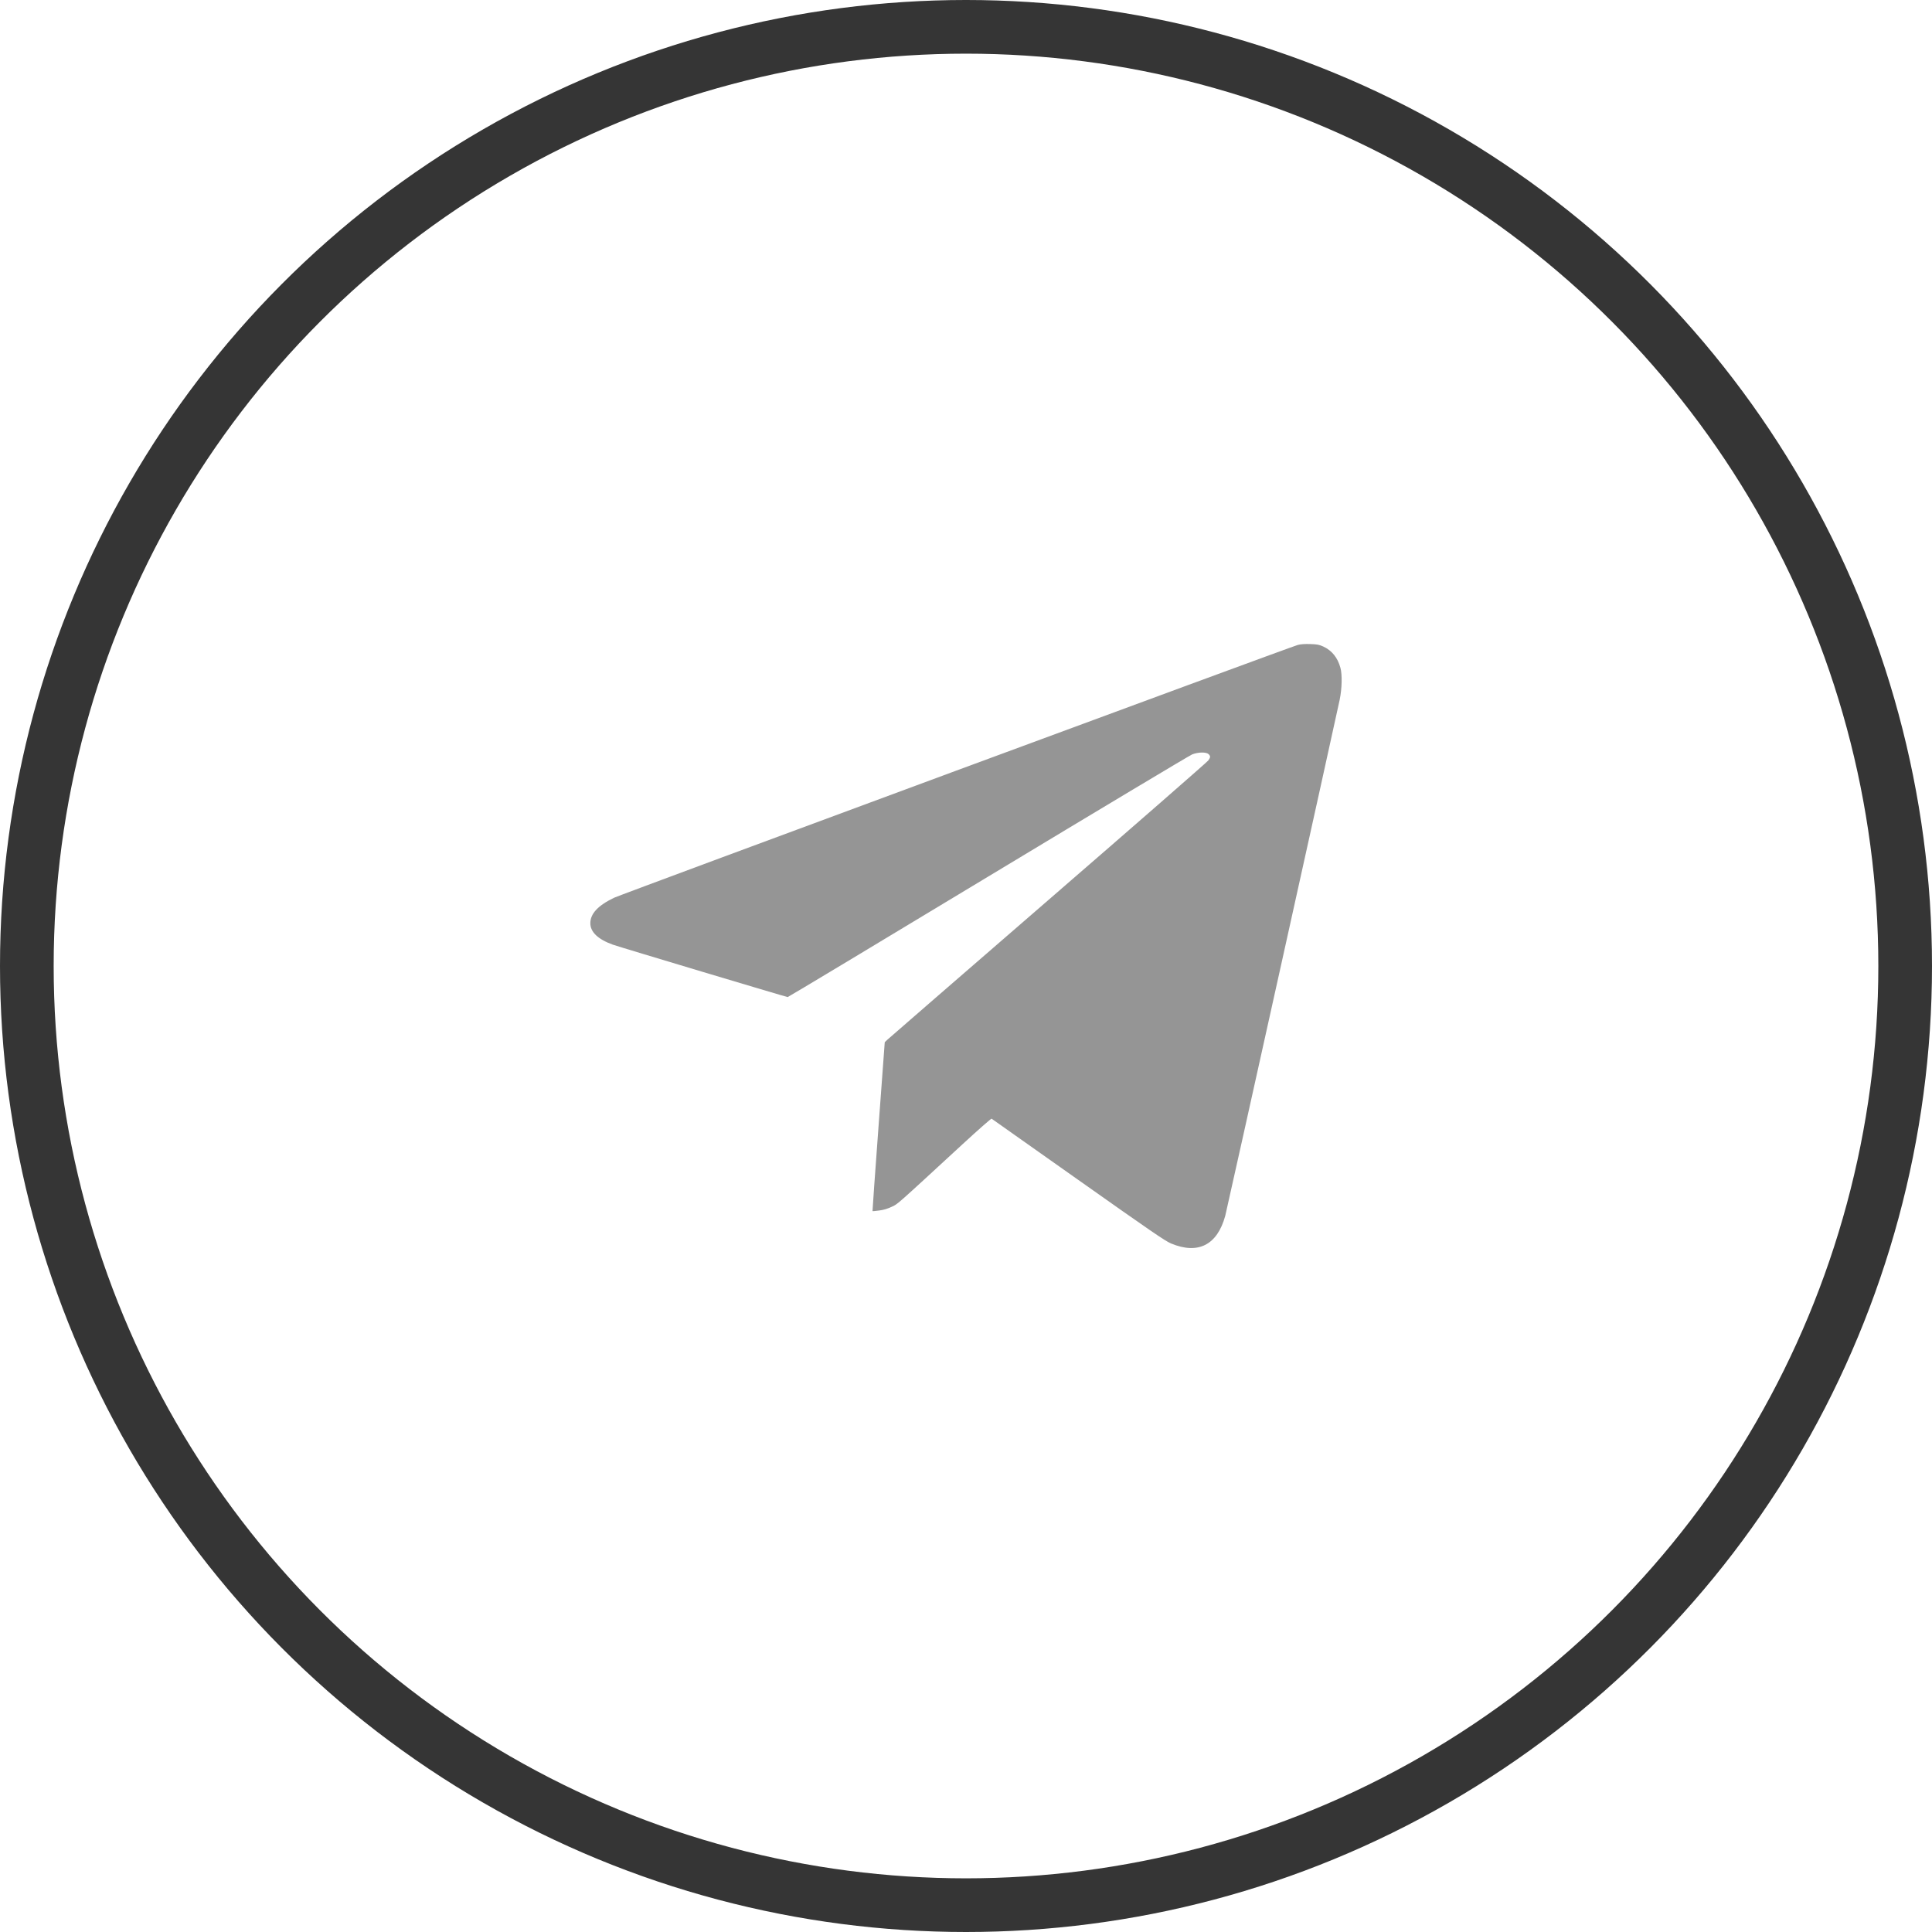 <?xml version="1.0" encoding="UTF-8"?> <svg xmlns="http://www.w3.org/2000/svg" width="36" height="36" viewBox="0 0 36 36" fill="none"> <circle cx="18" cy="18" r="17.5" stroke="#353535"></circle> <path fill-rule="evenodd" clip-rule="evenodd" d="M24.181 12.018C24.033 12.058 11.577 16.664 11.443 16.728C11.142 16.873 11 17.025 11 17.203C11 17.367 11.142 17.502 11.418 17.602C11.544 17.647 14.652 18.578 14.677 18.579C14.687 18.579 16.368 17.569 18.413 16.334C20.458 15.1 22.169 14.075 22.215 14.057C22.327 14.013 22.476 14.011 22.52 14.052C22.558 14.09 22.558 14.11 22.515 14.17C22.496 14.197 21.153 15.37 19.53 16.775C17.907 18.181 16.558 19.351 16.532 19.376L16.486 19.42L16.37 20.992C16.306 21.856 16.256 22.565 16.258 22.567C16.26 22.57 16.316 22.565 16.382 22.556C16.463 22.546 16.536 22.524 16.613 22.488C16.733 22.432 16.667 22.49 17.938 21.319C18.226 21.053 18.469 20.84 18.477 20.845C18.486 20.85 19.212 21.363 20.091 21.985C21.46 22.952 21.709 23.123 21.82 23.17C22.326 23.381 22.682 23.199 22.831 22.654C22.863 22.536 24.868 13.492 24.963 13.039C25.006 12.83 25.012 12.573 24.977 12.444C24.926 12.255 24.817 12.12 24.657 12.047C24.58 12.012 24.543 12.005 24.414 12.001C24.311 11.998 24.236 12.003 24.181 12.018Z" fill="#959595"></path> </svg> 